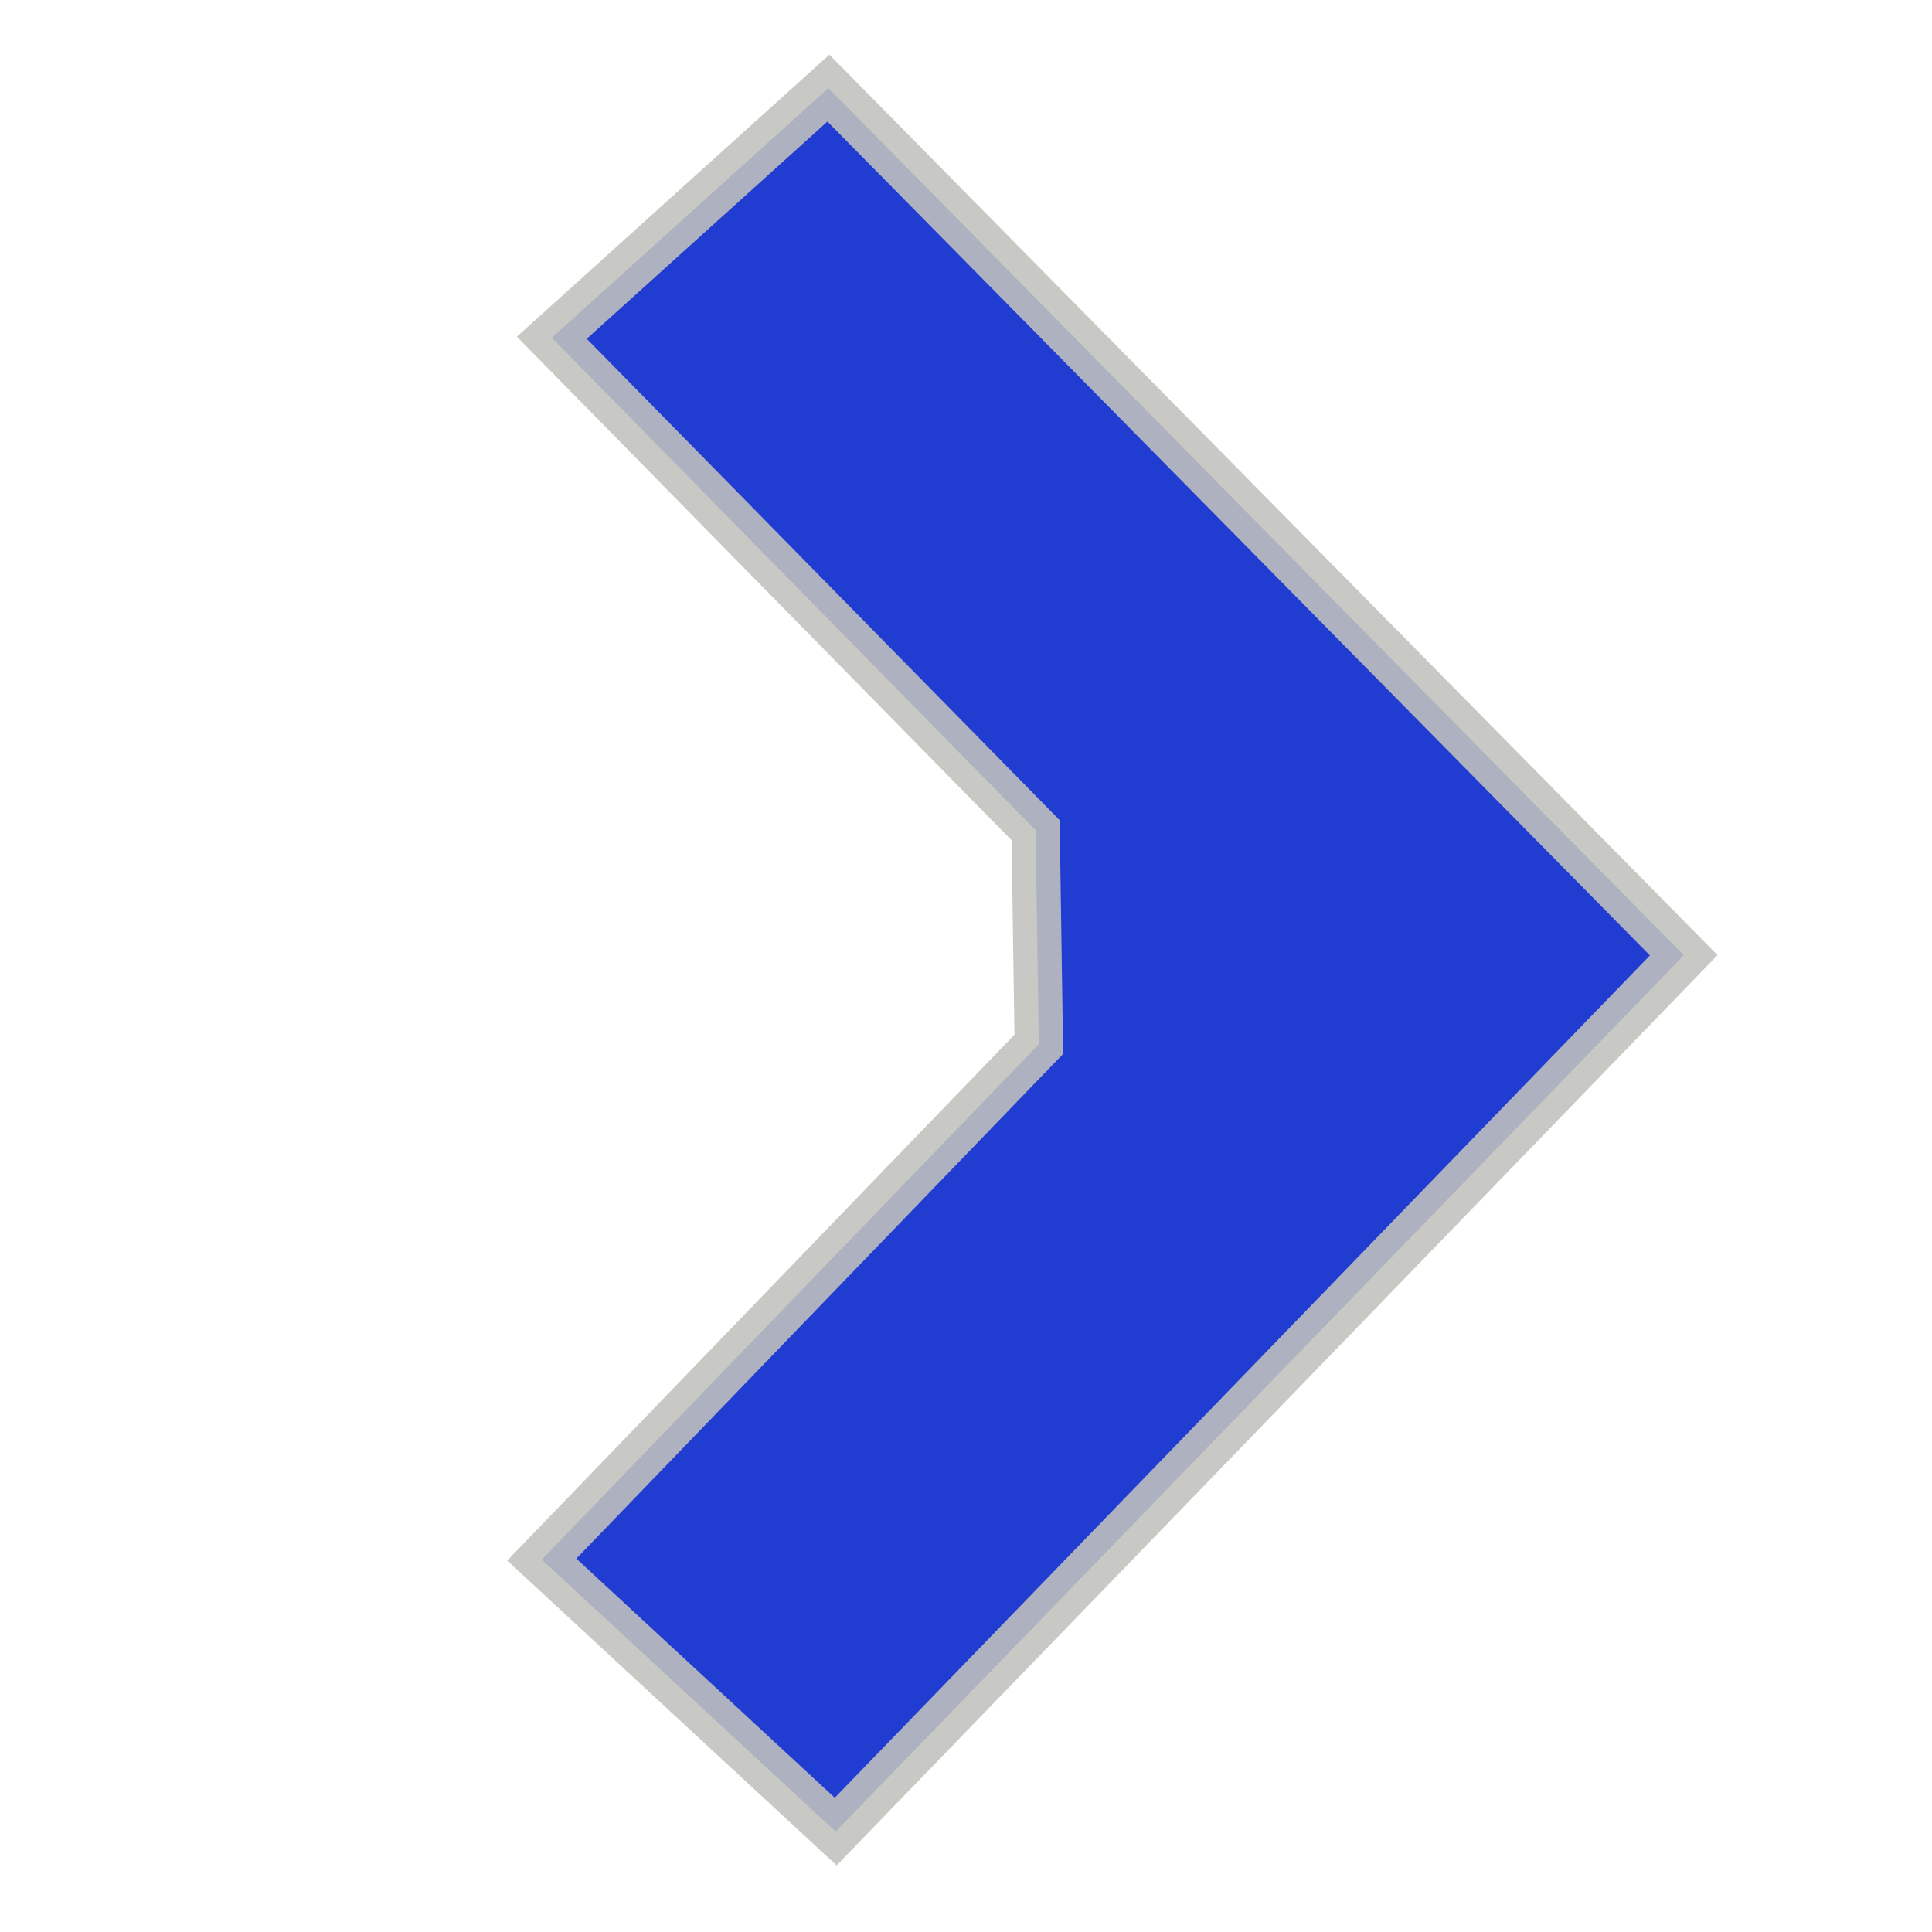 <svg width="16" height="16" viewBox="0 0 4.233 4.233" xml:space="preserve" xmlns="http://www.w3.org/2000/svg">
  <path d="m1.831 4.013-.644-.596 1.089-1.129-.007-.469L1.209.74l.606-.547 1.874 1.9Z" fill="#213cd1" stroke="#c0c0bc" stroke-width=".106" stroke-opacity=".882"/>
</svg>
